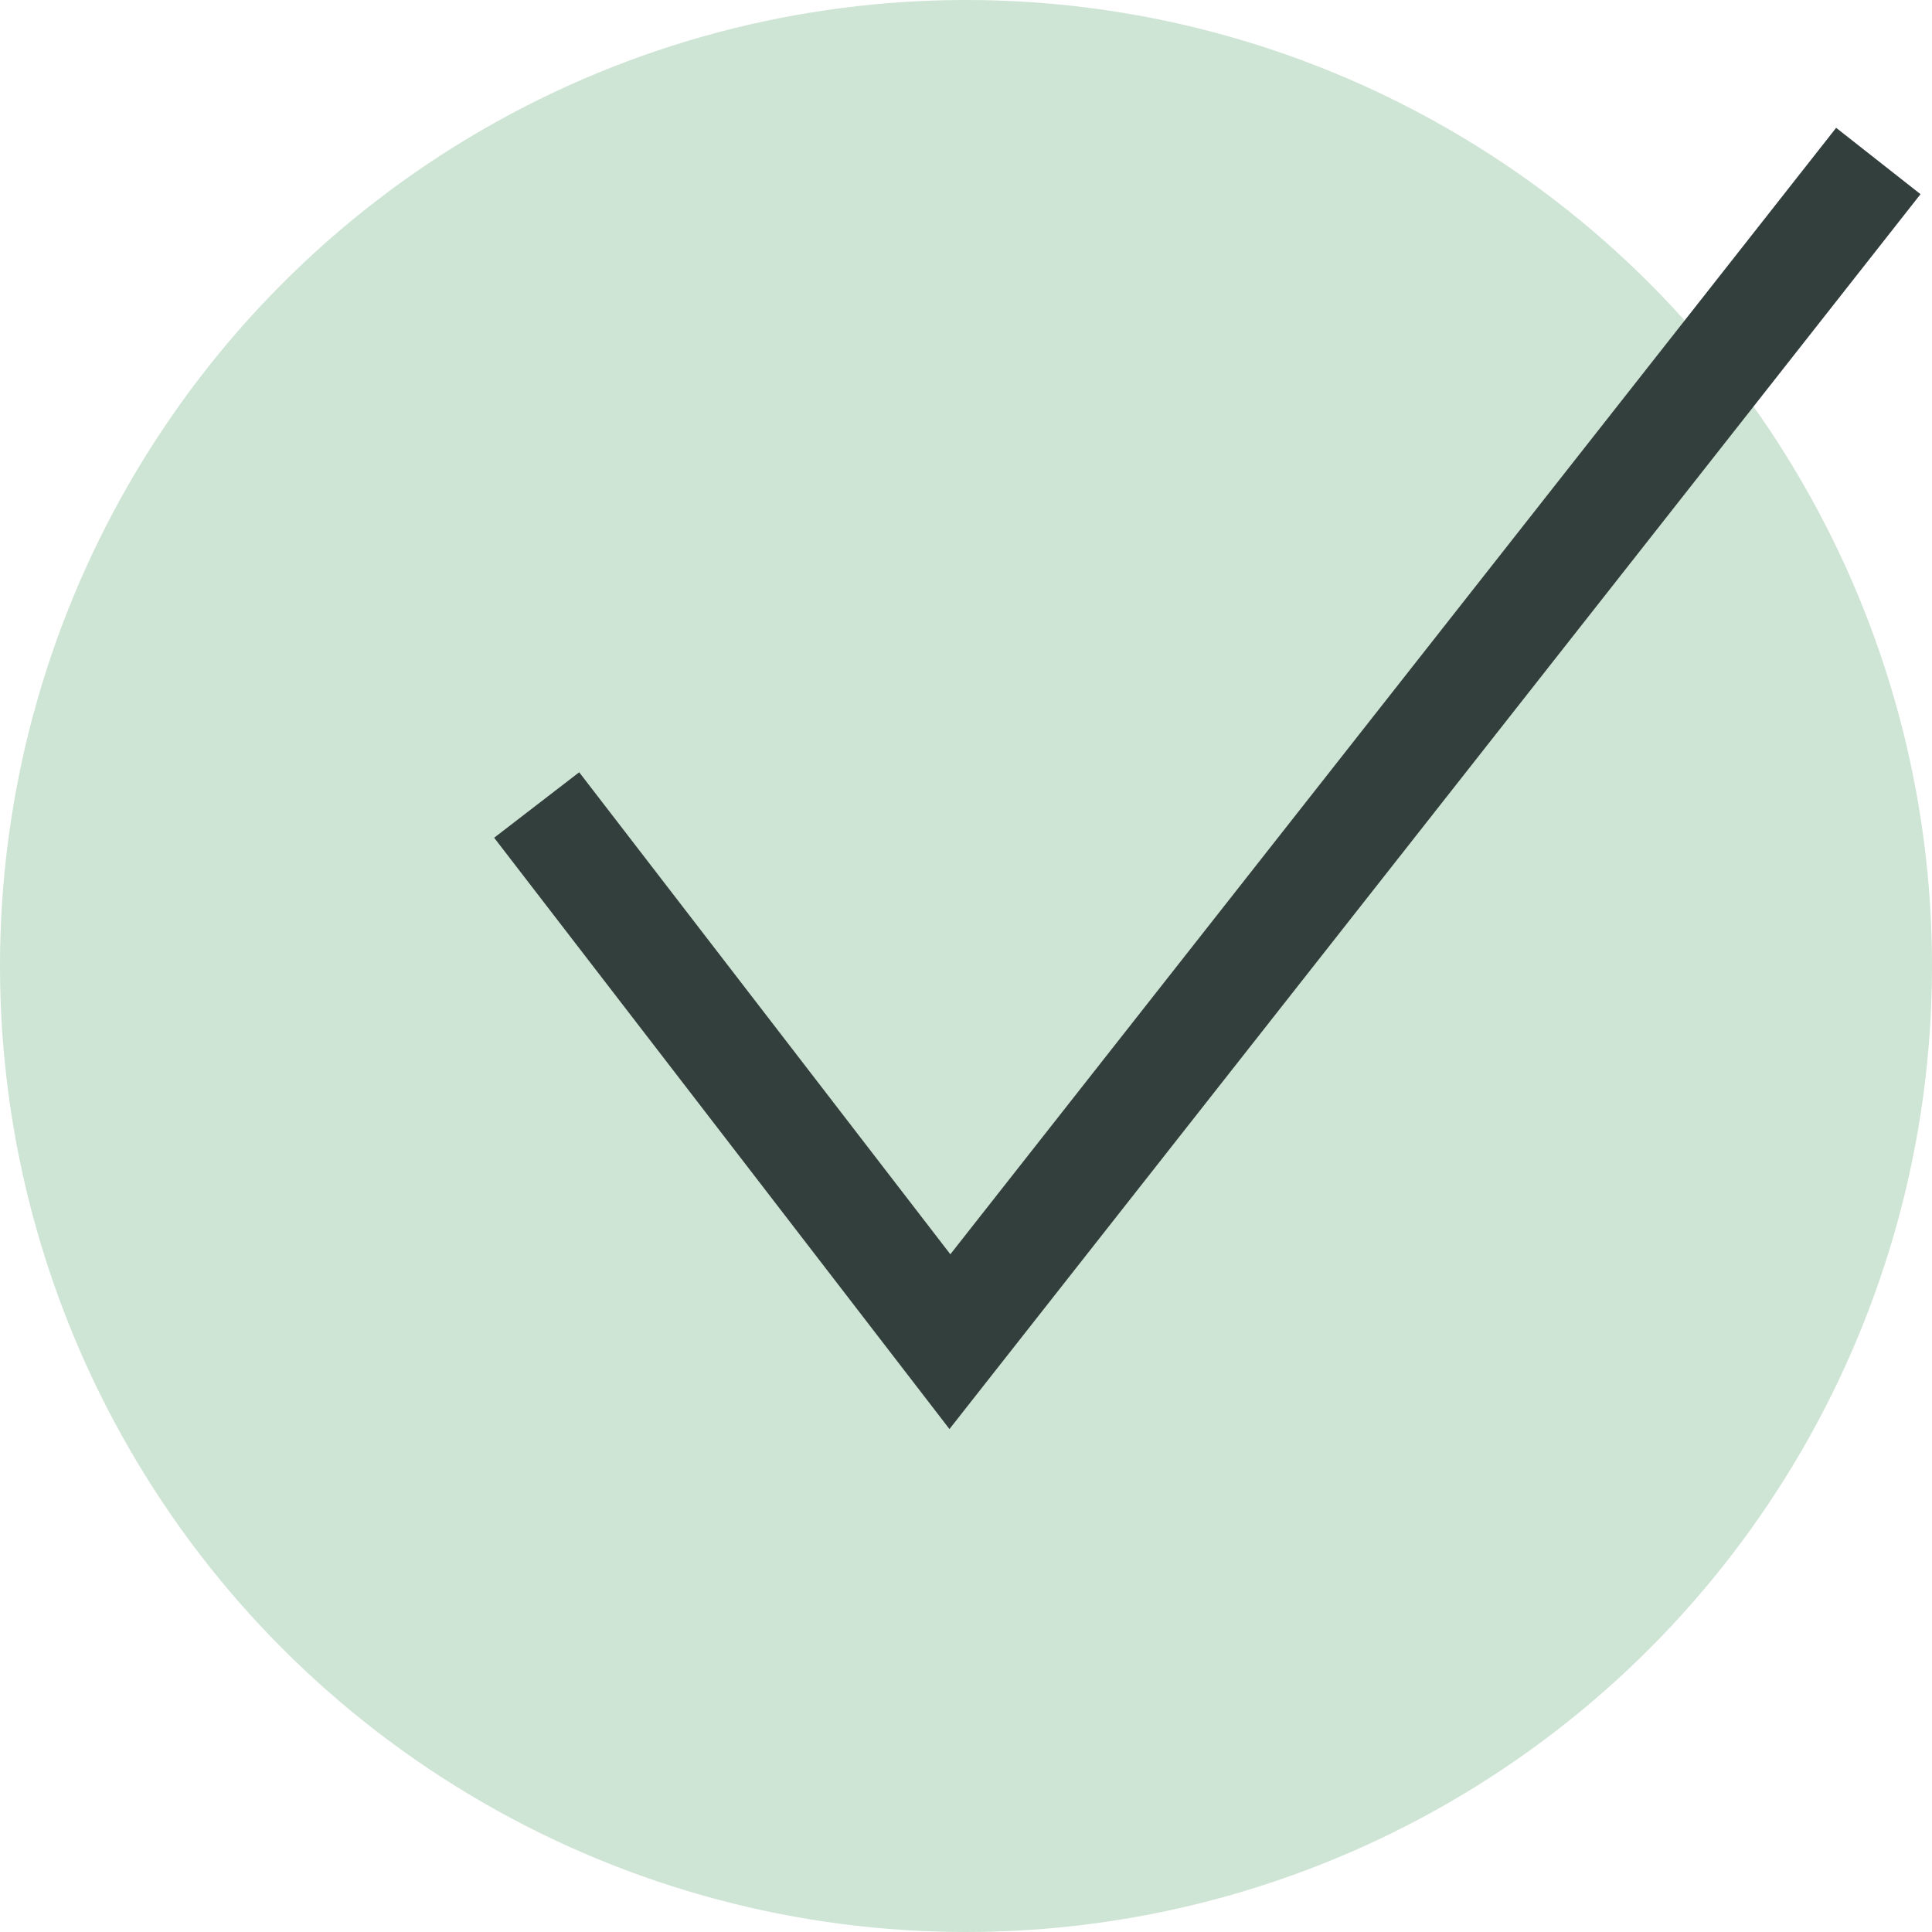<svg xmlns="http://www.w3.org/2000/svg" width="36" height="36" viewBox="0 0 36 36">
    <circle class="uk-preserve" cx="18" cy="18" r="18" fill="#CEE4D4" />
    <polyline points="10 15 17.7 25 35 3" fill="none" stroke="#333F3C" stroke-miterlimit="10" stroke-width="2" />
</svg>
